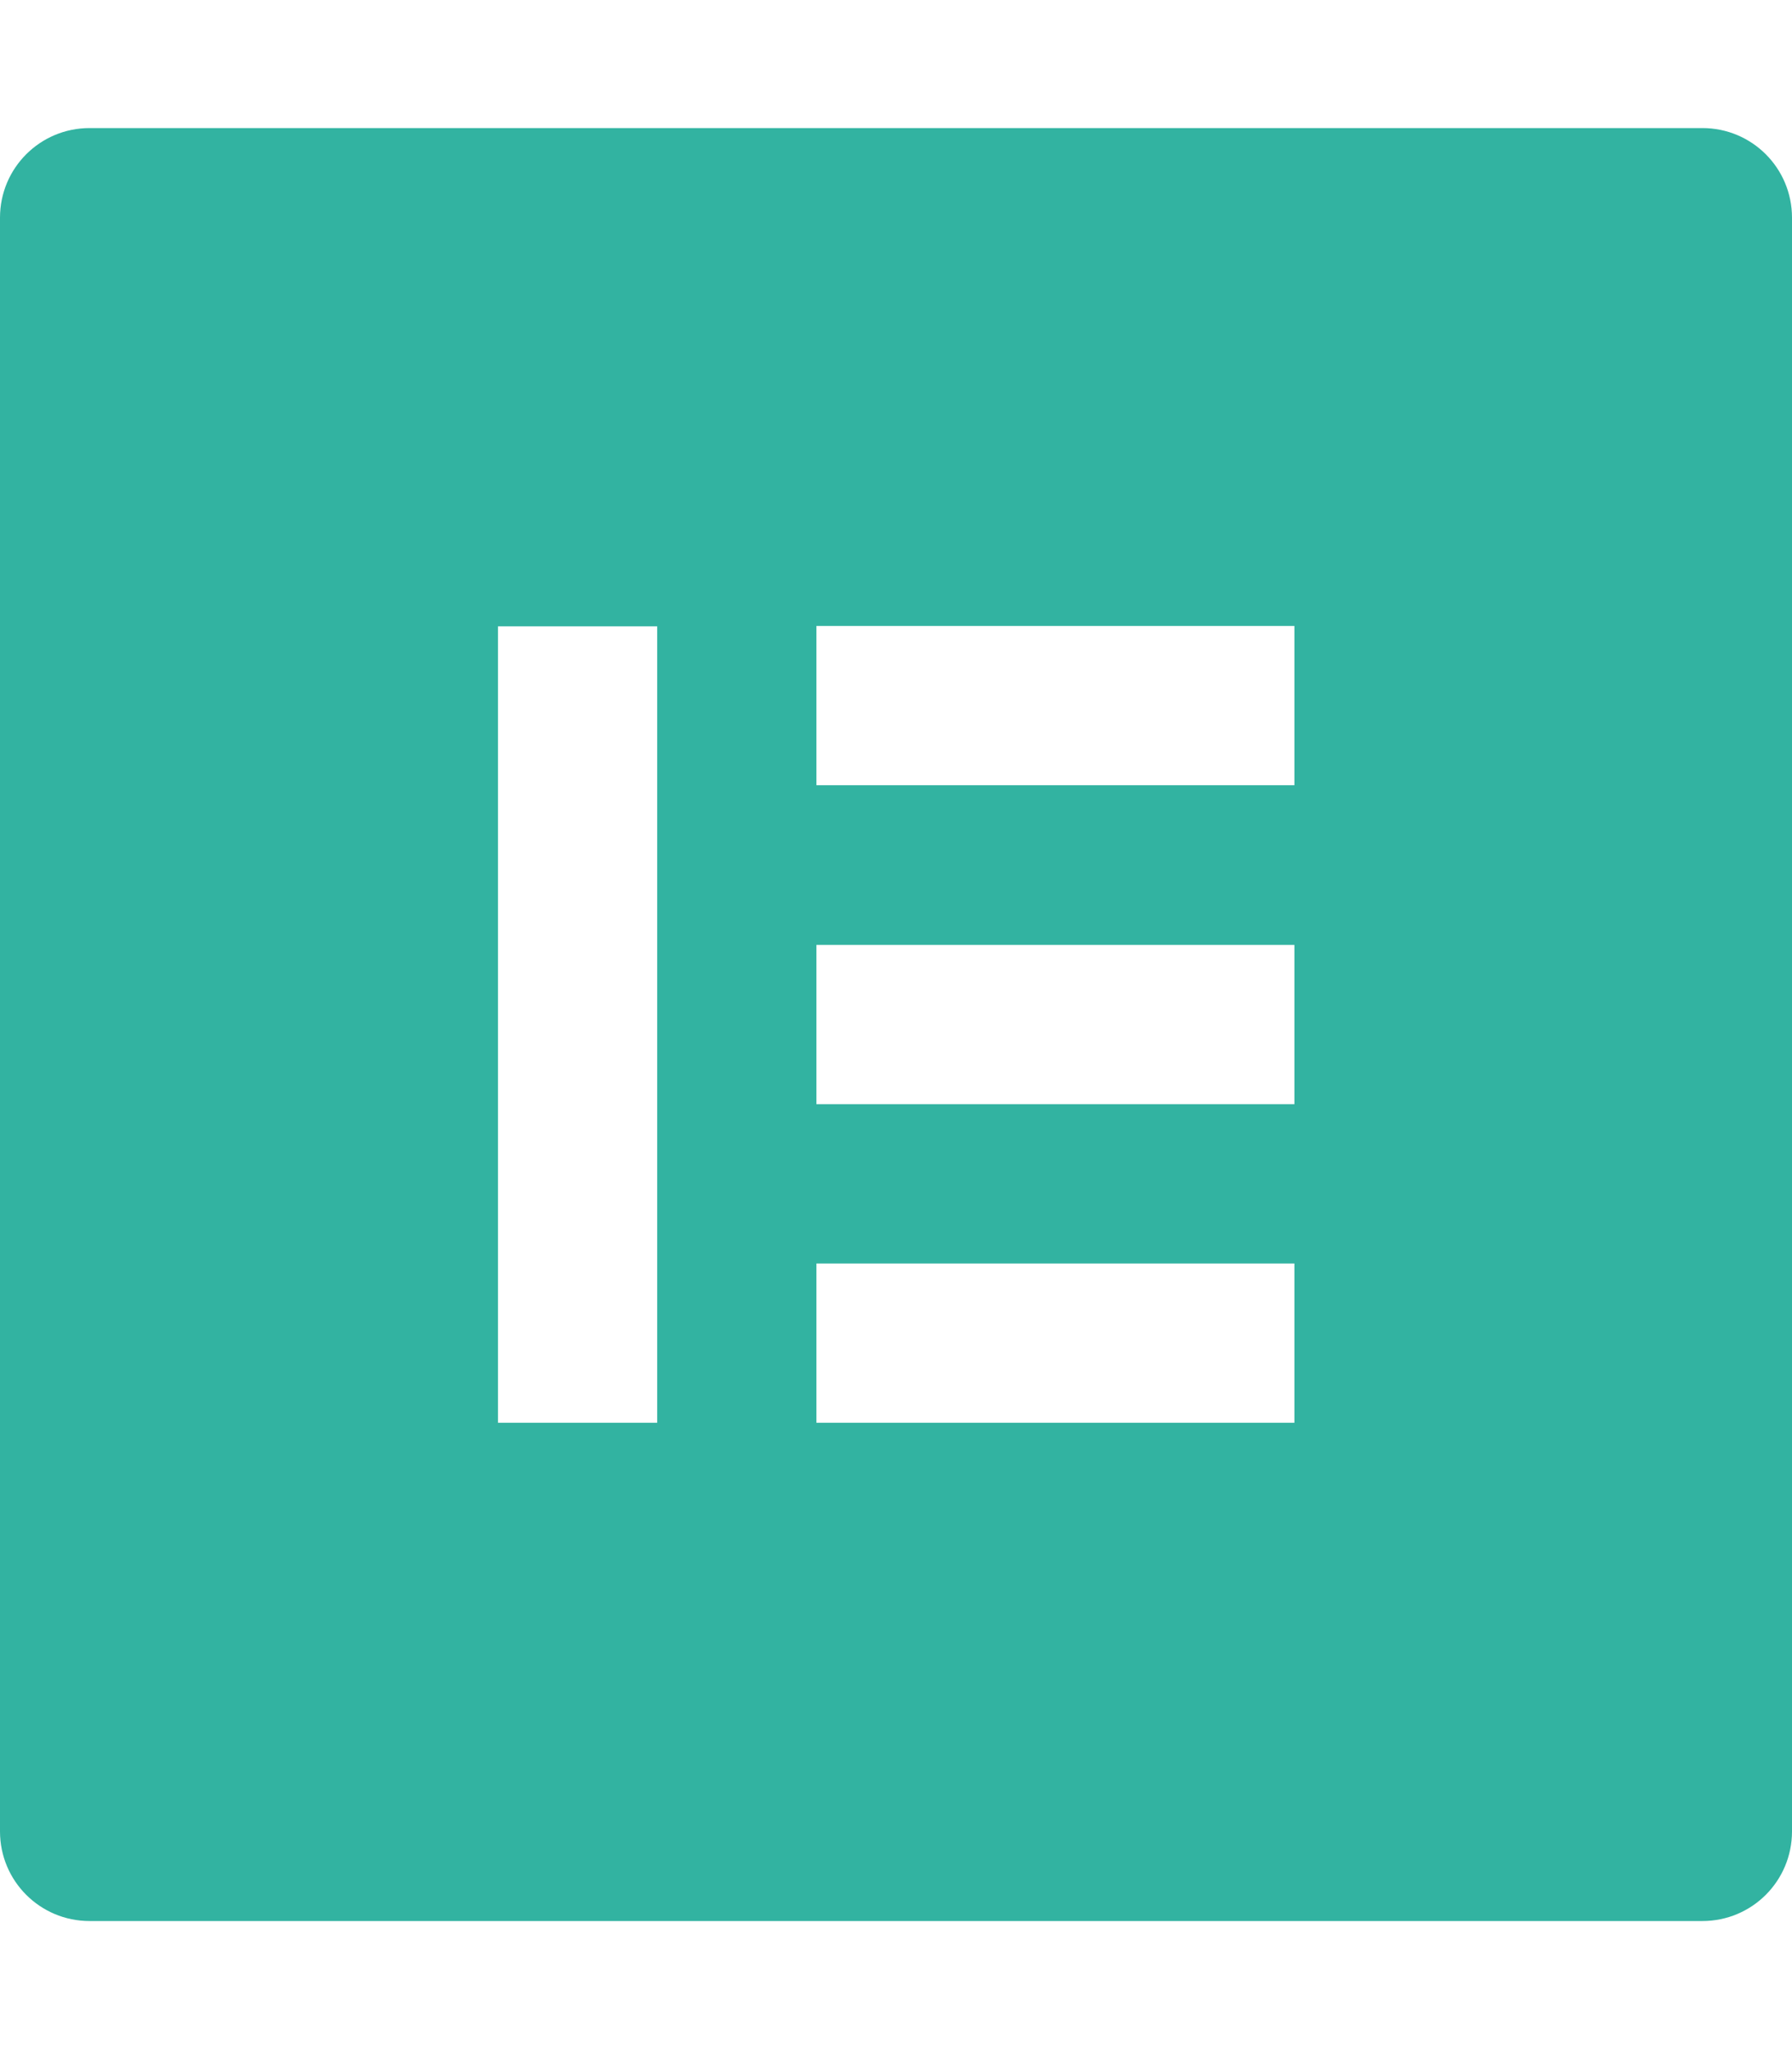 <svg aria-hidden="true" focusable="false" data-prefix="fab" data-icon="elementor" class="svg-inline--fa fa-elementor fa-w-14" role="img" xmlns="http://www.w3.org/2000/svg" viewBox="0 0 448 512"><path fill="rgba(50, 179, 161, 1)" d="M425.6 32H22.4C10 32 0 42 0 54.4v403.2C0 470 10 480 22.4 480h403.2c12.4 0 22.4-10 22.4-22.4V54.4C448 42 438 32 425.6 32M164.3 355.5h-39.8v-199h39.8v199zm159.3 0H204.1v-39.8h119.5v39.8zm0-79.6H204.1v-39.8h119.5v39.8zm0-79.7H204.1v-39.8h119.5v39.8z"></path></svg>